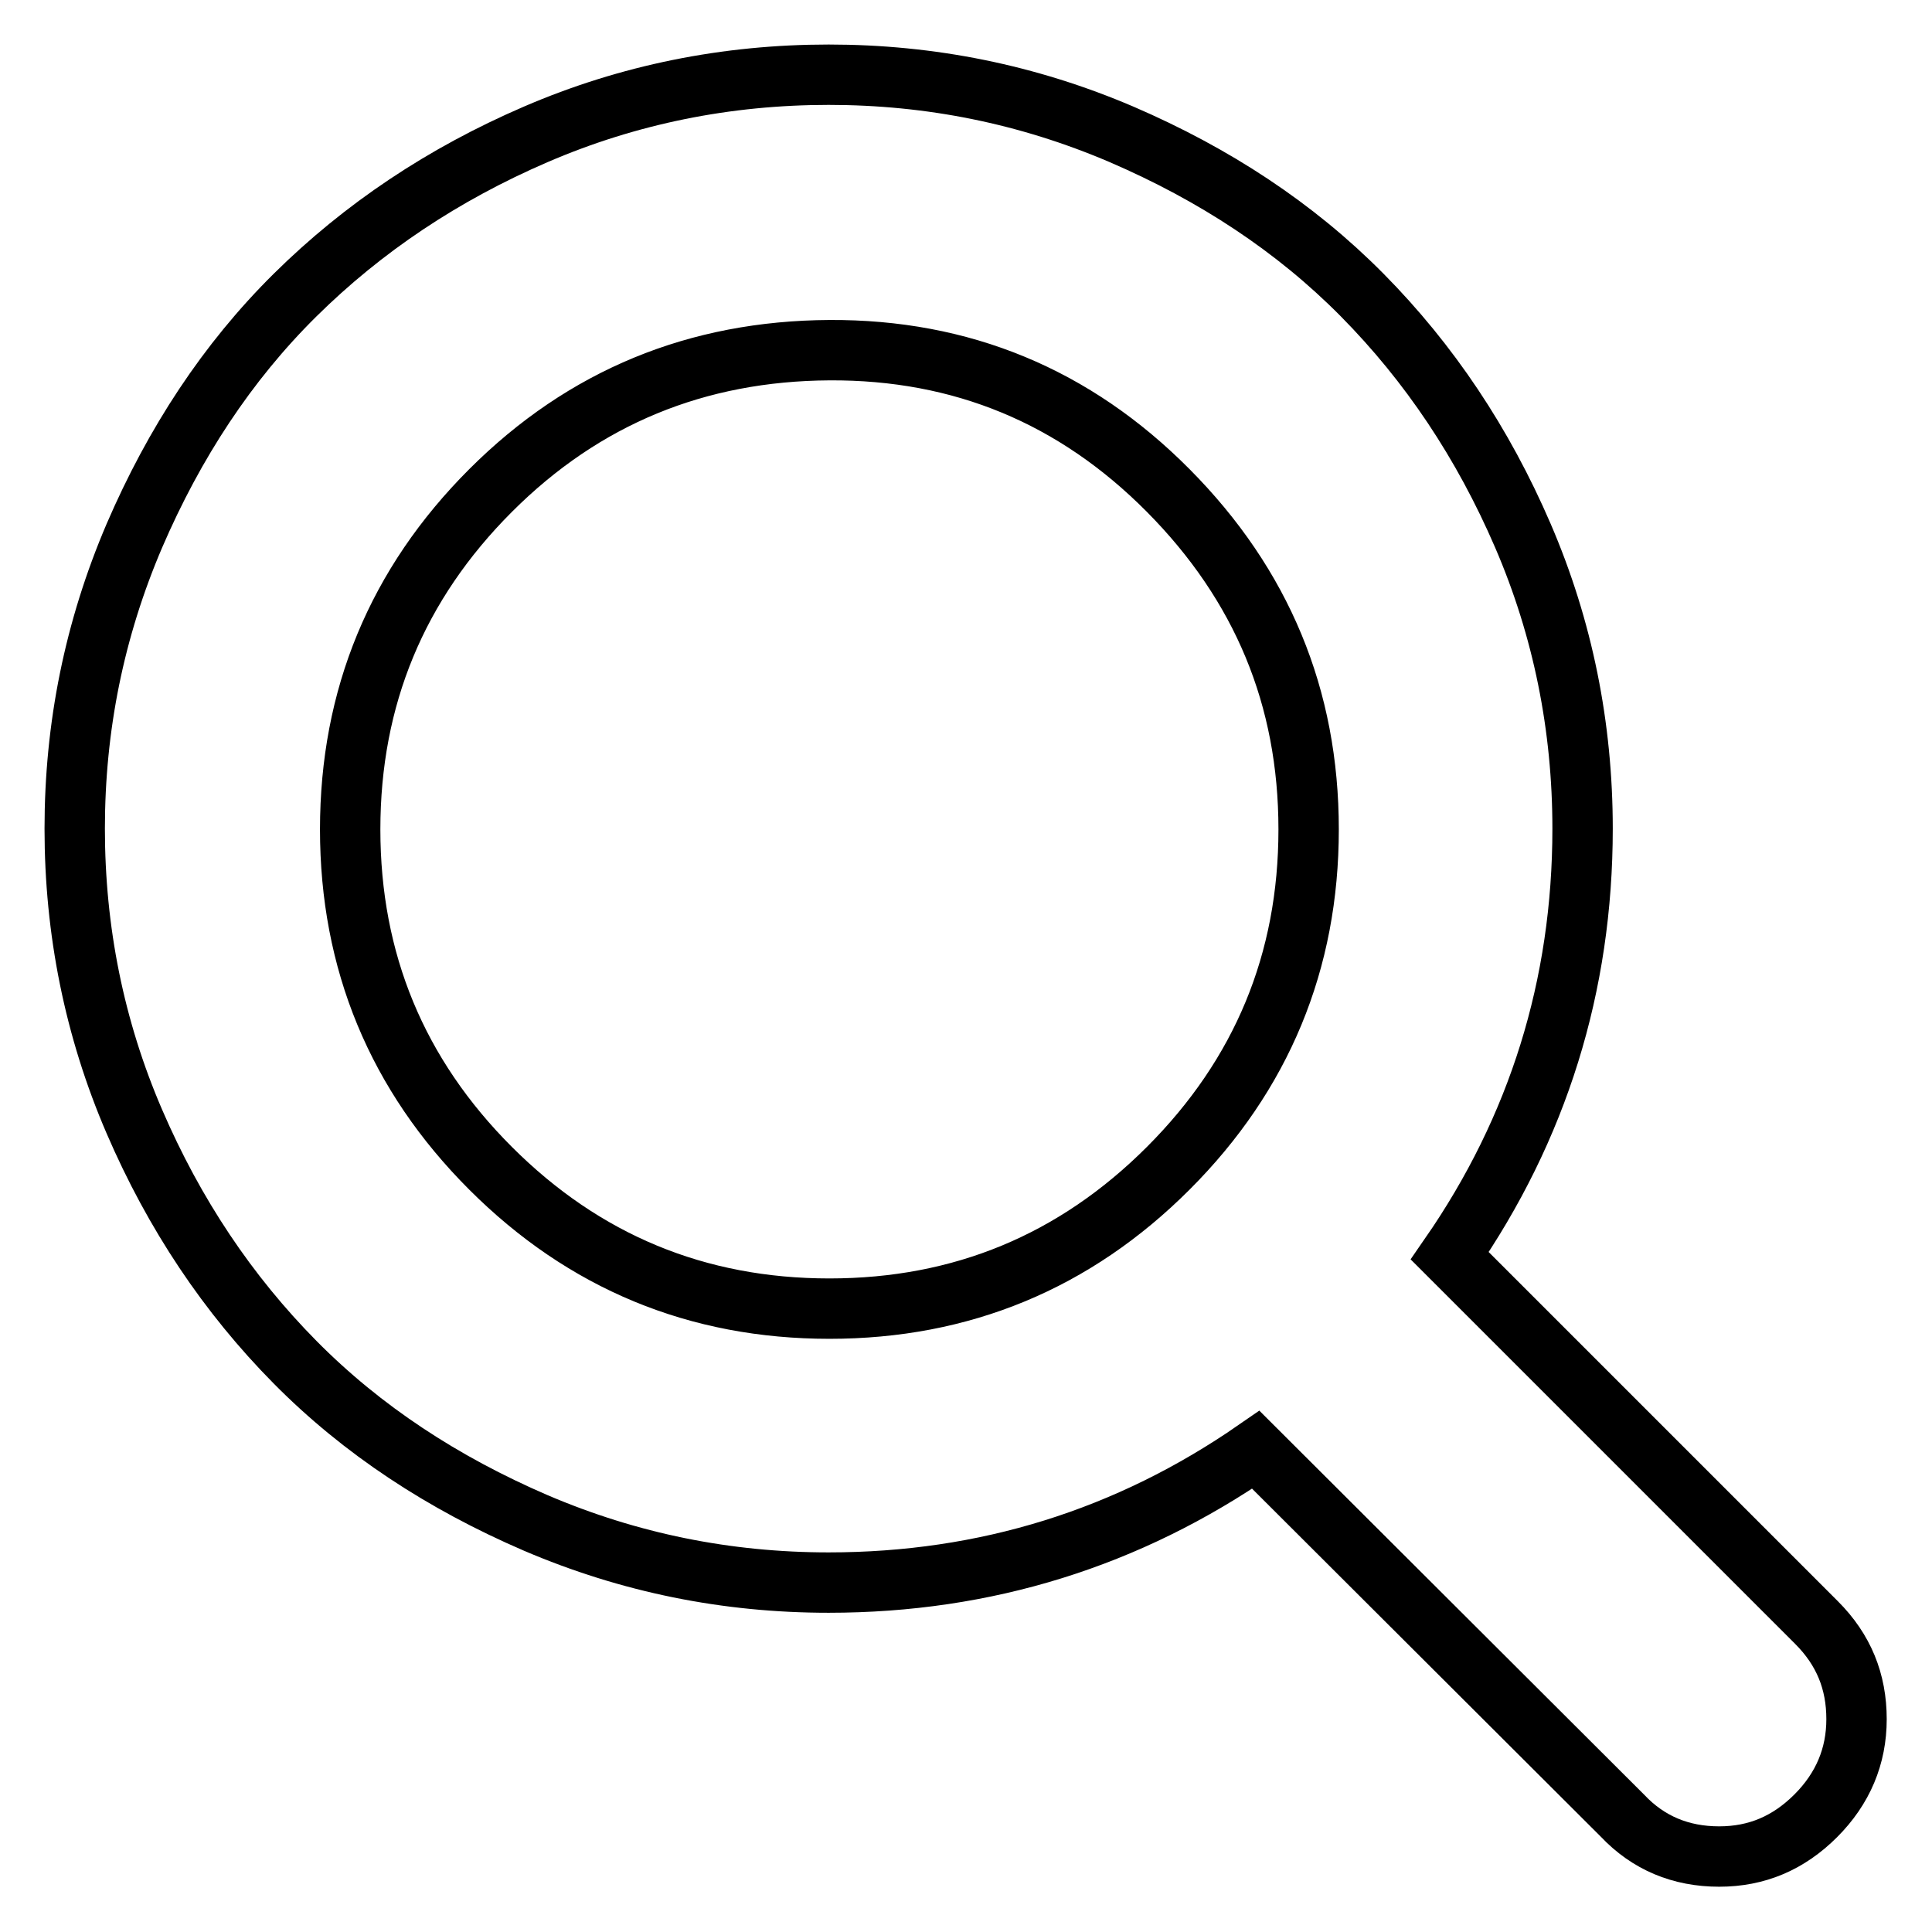 <?xml version="1.0" encoding="utf-8"?>
<!-- Svg Vector Icons : http://www.onlinewebfonts.com/icon -->
<!DOCTYPE svg PUBLIC "-//W3C//DTD SVG 1.1//EN" "http://www.w3.org/Graphics/SVG/1.1/DTD/svg11.dtd">
<svg version="1.1" xmlns="http://www.w3.org/2000/svg" xmlns:xlink="http://www.w3.org/1999/xlink" x="0px" y="0px" viewBox="0 0 256 256" enable-background="new 0 0 256 256" xml:space="preserve">
<g> <path stroke-width="8" fill-opacity="0" stroke="#000000"  d="M173.4,109.9c0-17.5-6.2-32.4-18.6-44.9s-27.4-18.7-44.9-18.6S77.4,52.6,65,65 c-12.4,12.4-18.6,27.4-18.6,44.9s6.2,32.5,18.6,44.9c12.4,12.4,27.4,18.6,44.9,18.6c17.5,0,32.5-6.2,44.9-18.6 S173.4,127.4,173.4,109.9L173.4,109.9z M246,227.8c0,4.9-1.8,9.2-5.4,12.8c-3.6,3.6-7.8,5.4-12.8,5.4c-5.1,0-9.4-1.8-12.8-5.4 l-48.6-48.5c-16.9,11.7-35.8,17.6-56.6,17.6c-13.5,0-26.4-2.6-38.8-7.9c-12.3-5.3-23-12.3-31.9-21.3s-16-19.6-21.3-31.9 c-5.3-12.3-7.9-25.3-7.9-38.8c0-13.5,2.6-26.4,7.9-38.8c5.3-12.3,12.3-23,21.3-31.9s19.6-16,31.9-21.3c12.3-5.3,25.3-7.9,38.8-7.9 c13.5,0,26.4,2.6,38.8,7.9c12.3,5.3,23,12.3,31.9,21.3s16,19.6,21.3,31.9c5.3,12.3,7.9,25.3,7.9,38.8c0,20.8-5.9,39.7-17.6,56.6 l48.6,48.6C244.3,218.6,246,222.8,246,227.8L246,227.8z"/></g>
</svg>